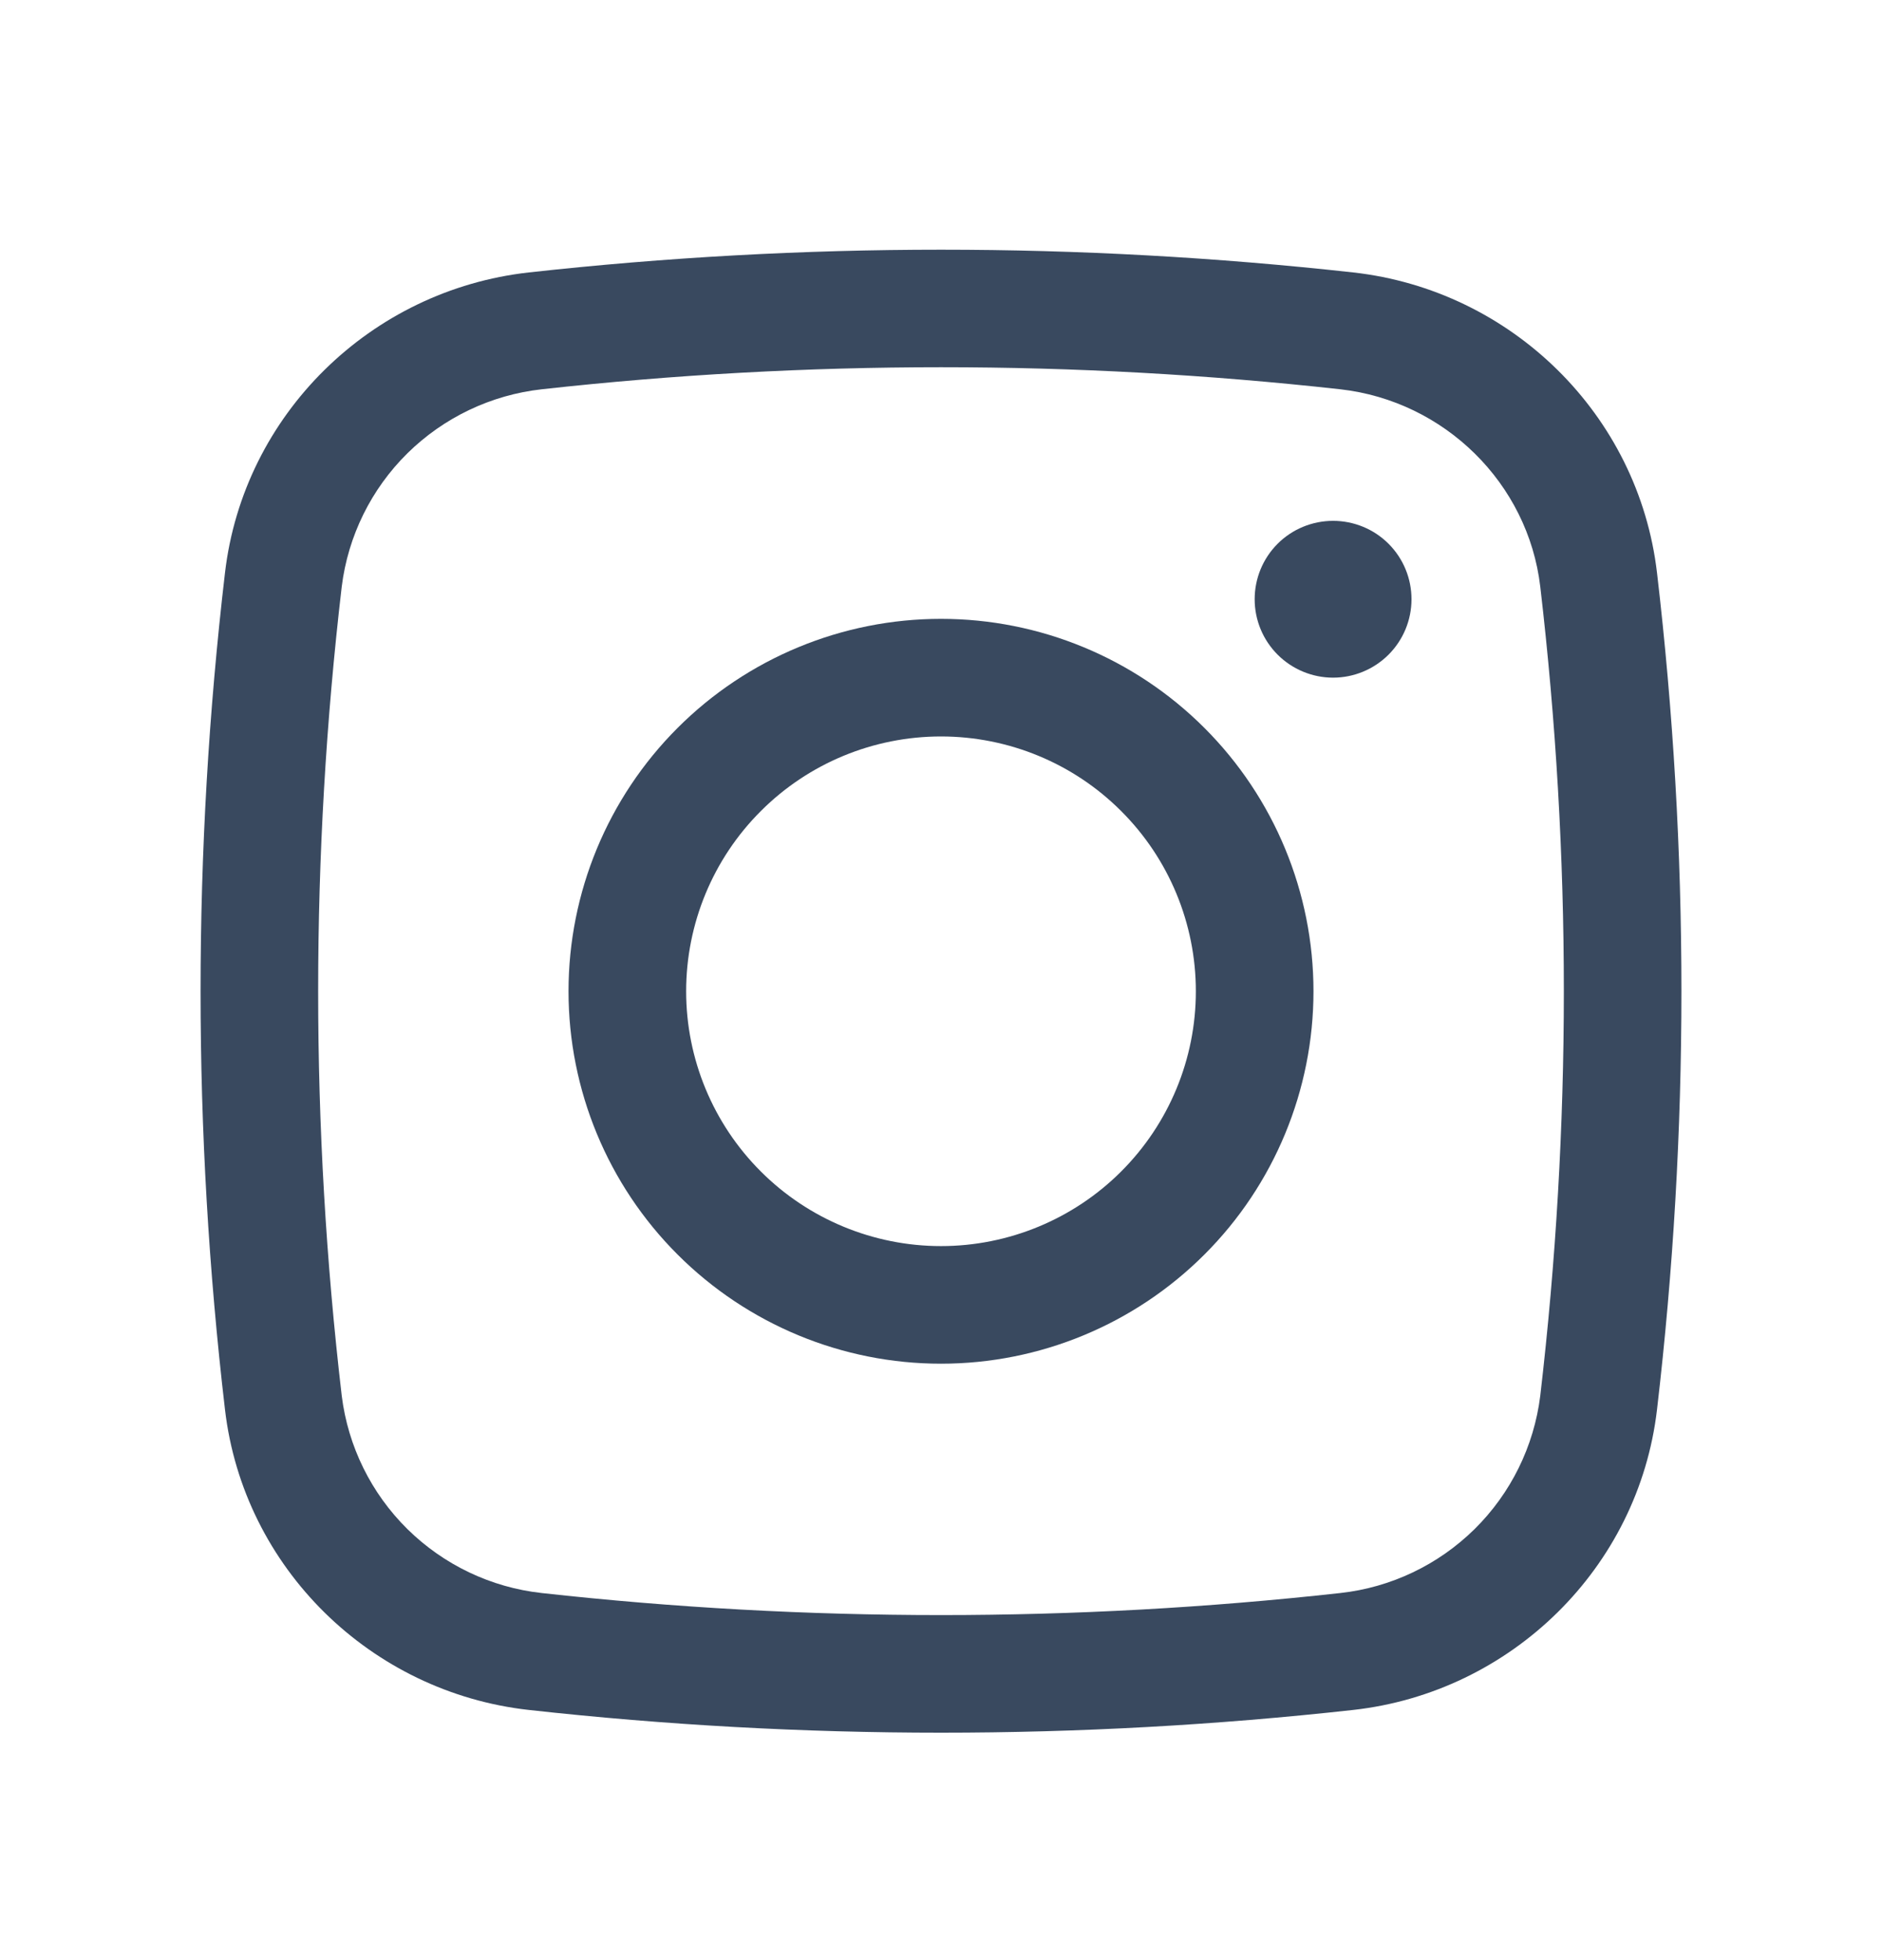 <svg width="24" height="25" viewBox="0 0 24 25" fill="none" xmlns="http://www.w3.org/2000/svg">
<path d="M16 7.643C16 7.377 16.105 7.123 16.293 6.935C16.48 6.748 16.735 6.643 17 6.643C17.265 6.643 17.52 6.748 17.707 6.935C17.895 7.123 18 7.377 18 7.643C18 7.908 17.895 8.162 17.707 8.35C17.52 8.537 17.265 8.643 17 8.643C16.735 8.643 16.48 8.537 16.293 8.35C16.105 8.162 16 7.908 16 7.643Z" fill="#39495F"/>
<path fill-rule="evenodd" clip-rule="evenodd" d="M12 7.893C10.74 7.893 9.532 8.393 8.641 9.284C7.75 10.175 7.25 11.383 7.25 12.643C7.25 13.902 7.75 15.111 8.641 16.001C9.532 16.892 10.74 17.393 12 17.393C13.26 17.393 14.468 16.892 15.359 16.001C16.25 15.111 16.75 13.902 16.75 12.643C16.75 11.383 16.25 10.175 15.359 9.284C14.468 8.393 13.26 7.893 12 7.893ZM8.75 12.643C8.75 11.781 9.092 10.954 9.702 10.345C10.311 9.735 11.138 9.393 12 9.393C12.862 9.393 13.689 9.735 14.298 10.345C14.908 10.954 15.25 11.781 15.25 12.643C15.25 13.505 14.908 14.331 14.298 14.941C13.689 15.55 12.862 15.893 12 15.893C11.138 15.893 10.311 15.55 9.702 14.941C9.092 14.331 8.75 13.505 8.75 12.643Z" fill="#39495F"/>
<path fill-rule="evenodd" clip-rule="evenodd" d="M17.258 3.475C13.763 3.088 10.237 3.088 6.742 3.475C4.73 3.7 3.105 5.285 2.869 7.307C2.454 10.852 2.454 14.432 2.869 17.977C3.105 19.999 4.729 21.584 6.742 21.809C10.237 22.196 13.763 22.196 17.258 21.809C19.27 21.584 20.895 19.999 21.131 17.977C21.546 14.432 21.546 10.852 21.131 7.307C20.895 5.285 19.271 3.7 17.258 3.475ZM6.908 4.965C10.292 4.59 13.708 4.59 17.092 4.965C18.422 5.115 19.487 6.164 19.642 7.482C20.043 10.91 20.043 14.374 19.642 17.802C19.562 18.447 19.267 19.046 18.804 19.503C18.341 19.959 17.738 20.247 17.092 20.318C13.708 20.693 10.292 20.693 6.908 20.318C6.262 20.247 5.659 19.959 5.196 19.503C4.733 19.046 4.438 18.447 4.358 17.802C3.957 14.374 3.957 10.91 4.358 7.482C4.438 6.837 4.733 6.238 5.196 5.781C5.659 5.325 6.262 5.037 6.908 4.965Z" fill="#39495F"/>
</svg>
